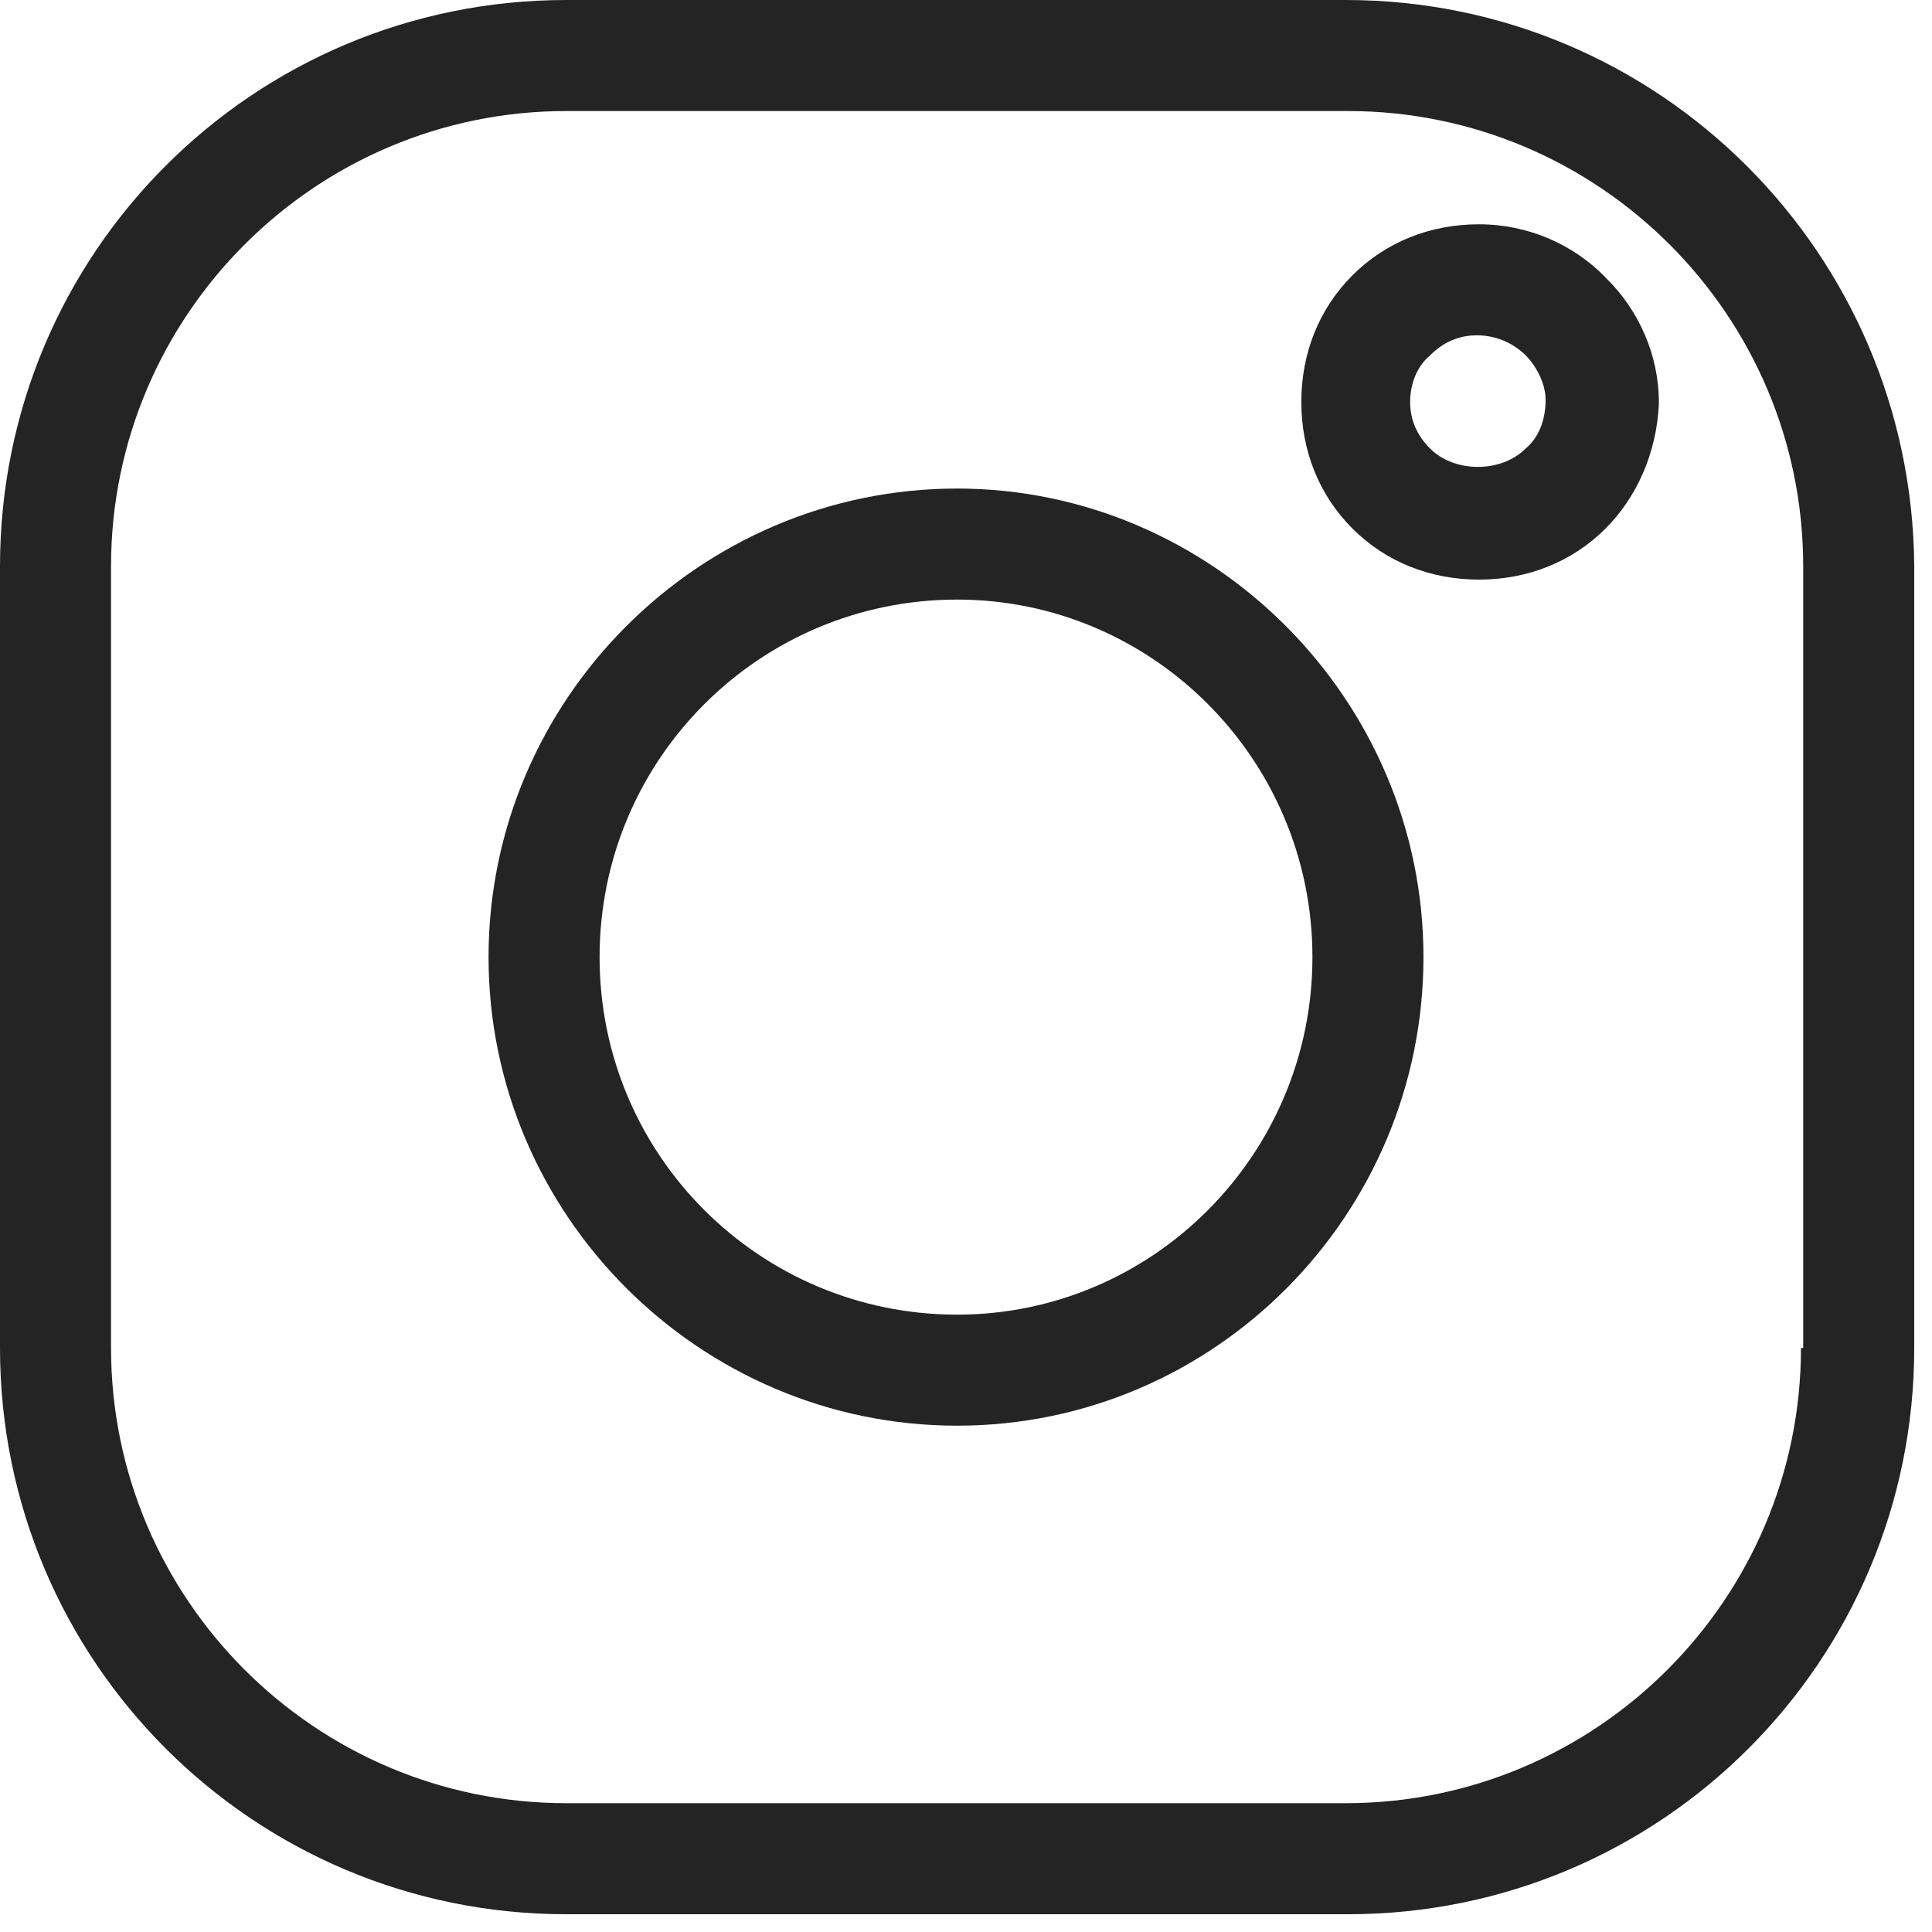 <?xml version="1.0" encoding="UTF-8"?> <svg xmlns="http://www.w3.org/2000/svg" width="87" height="87" viewBox="0 0 87 87" fill="none"> <path d="M43.1 22C31.5 22 22 31.5 22 43.1C22 54.7 31.5 64.2 43.1 64.2C54.7 64.2 64.1 54.7 64.1 43.1C64.1 31.5 54.6 22 43.1 22ZM43.1 59.2C34.2 59.2 27 52 27 43.1C27 34.2 34.2 27 43.1 27C51.9 27 59.1 34.2 59.1 43.1C59.1 52 51.9 59.2 43.1 59.2Z" fill="#242424"></path> <path d="M66.6 10.1C64.4 10.1 62.4 10.9 60.9 12.4C59.4 13.9 58.6 15.9 58.6 18.1C58.6 20.3 59.4 22.3 60.9 23.8C62.4 25.3 64.4 26.1 66.6 26.1C68.8 26.1 70.8 25.3 72.3 23.8C73.7 22.4 74.6 20.4 74.7 18.2V18.1C74.7 16 73.8 14 72.4 12.6C70.9 11 68.8 10.1 66.6 10.1ZM68.7 20.2C67.6 21.3 65.5 21.3 64.4 20.2C63.8 19.6 63.5 18.9 63.5 18.1C63.5 17.3 63.8 16.5 64.4 16C65 15.4 65.7 15.1 66.5 15.1C67.3 15.1 68.1 15.4 68.7 16C69.2 16.5 69.6 17.3 69.6 18C69.6 18.9 69.3 19.7 68.7 20.2Z" fill="#242424"></path> <path d="M60.6 0H25.5C11.4 0 0 11.4 0 25.5V60.7C0 74.8 11.4 86.2 25.5 86.2H60.7C74.8 86.2 86.2 74.8 86.2 60.7V25.5C86.1 11.4 74.7 0 60.6 0ZM81.1 60.7C81.1 72 71.9 81.2 60.6 81.2H25.5C14.2 81.2 5 72 5 60.7V25.5C5 14.2 14.2 5 25.5 5H60.7C72 5 81.2 14.2 81.2 25.5V60.7H81.1Z" fill="#242424"></path> </svg> 